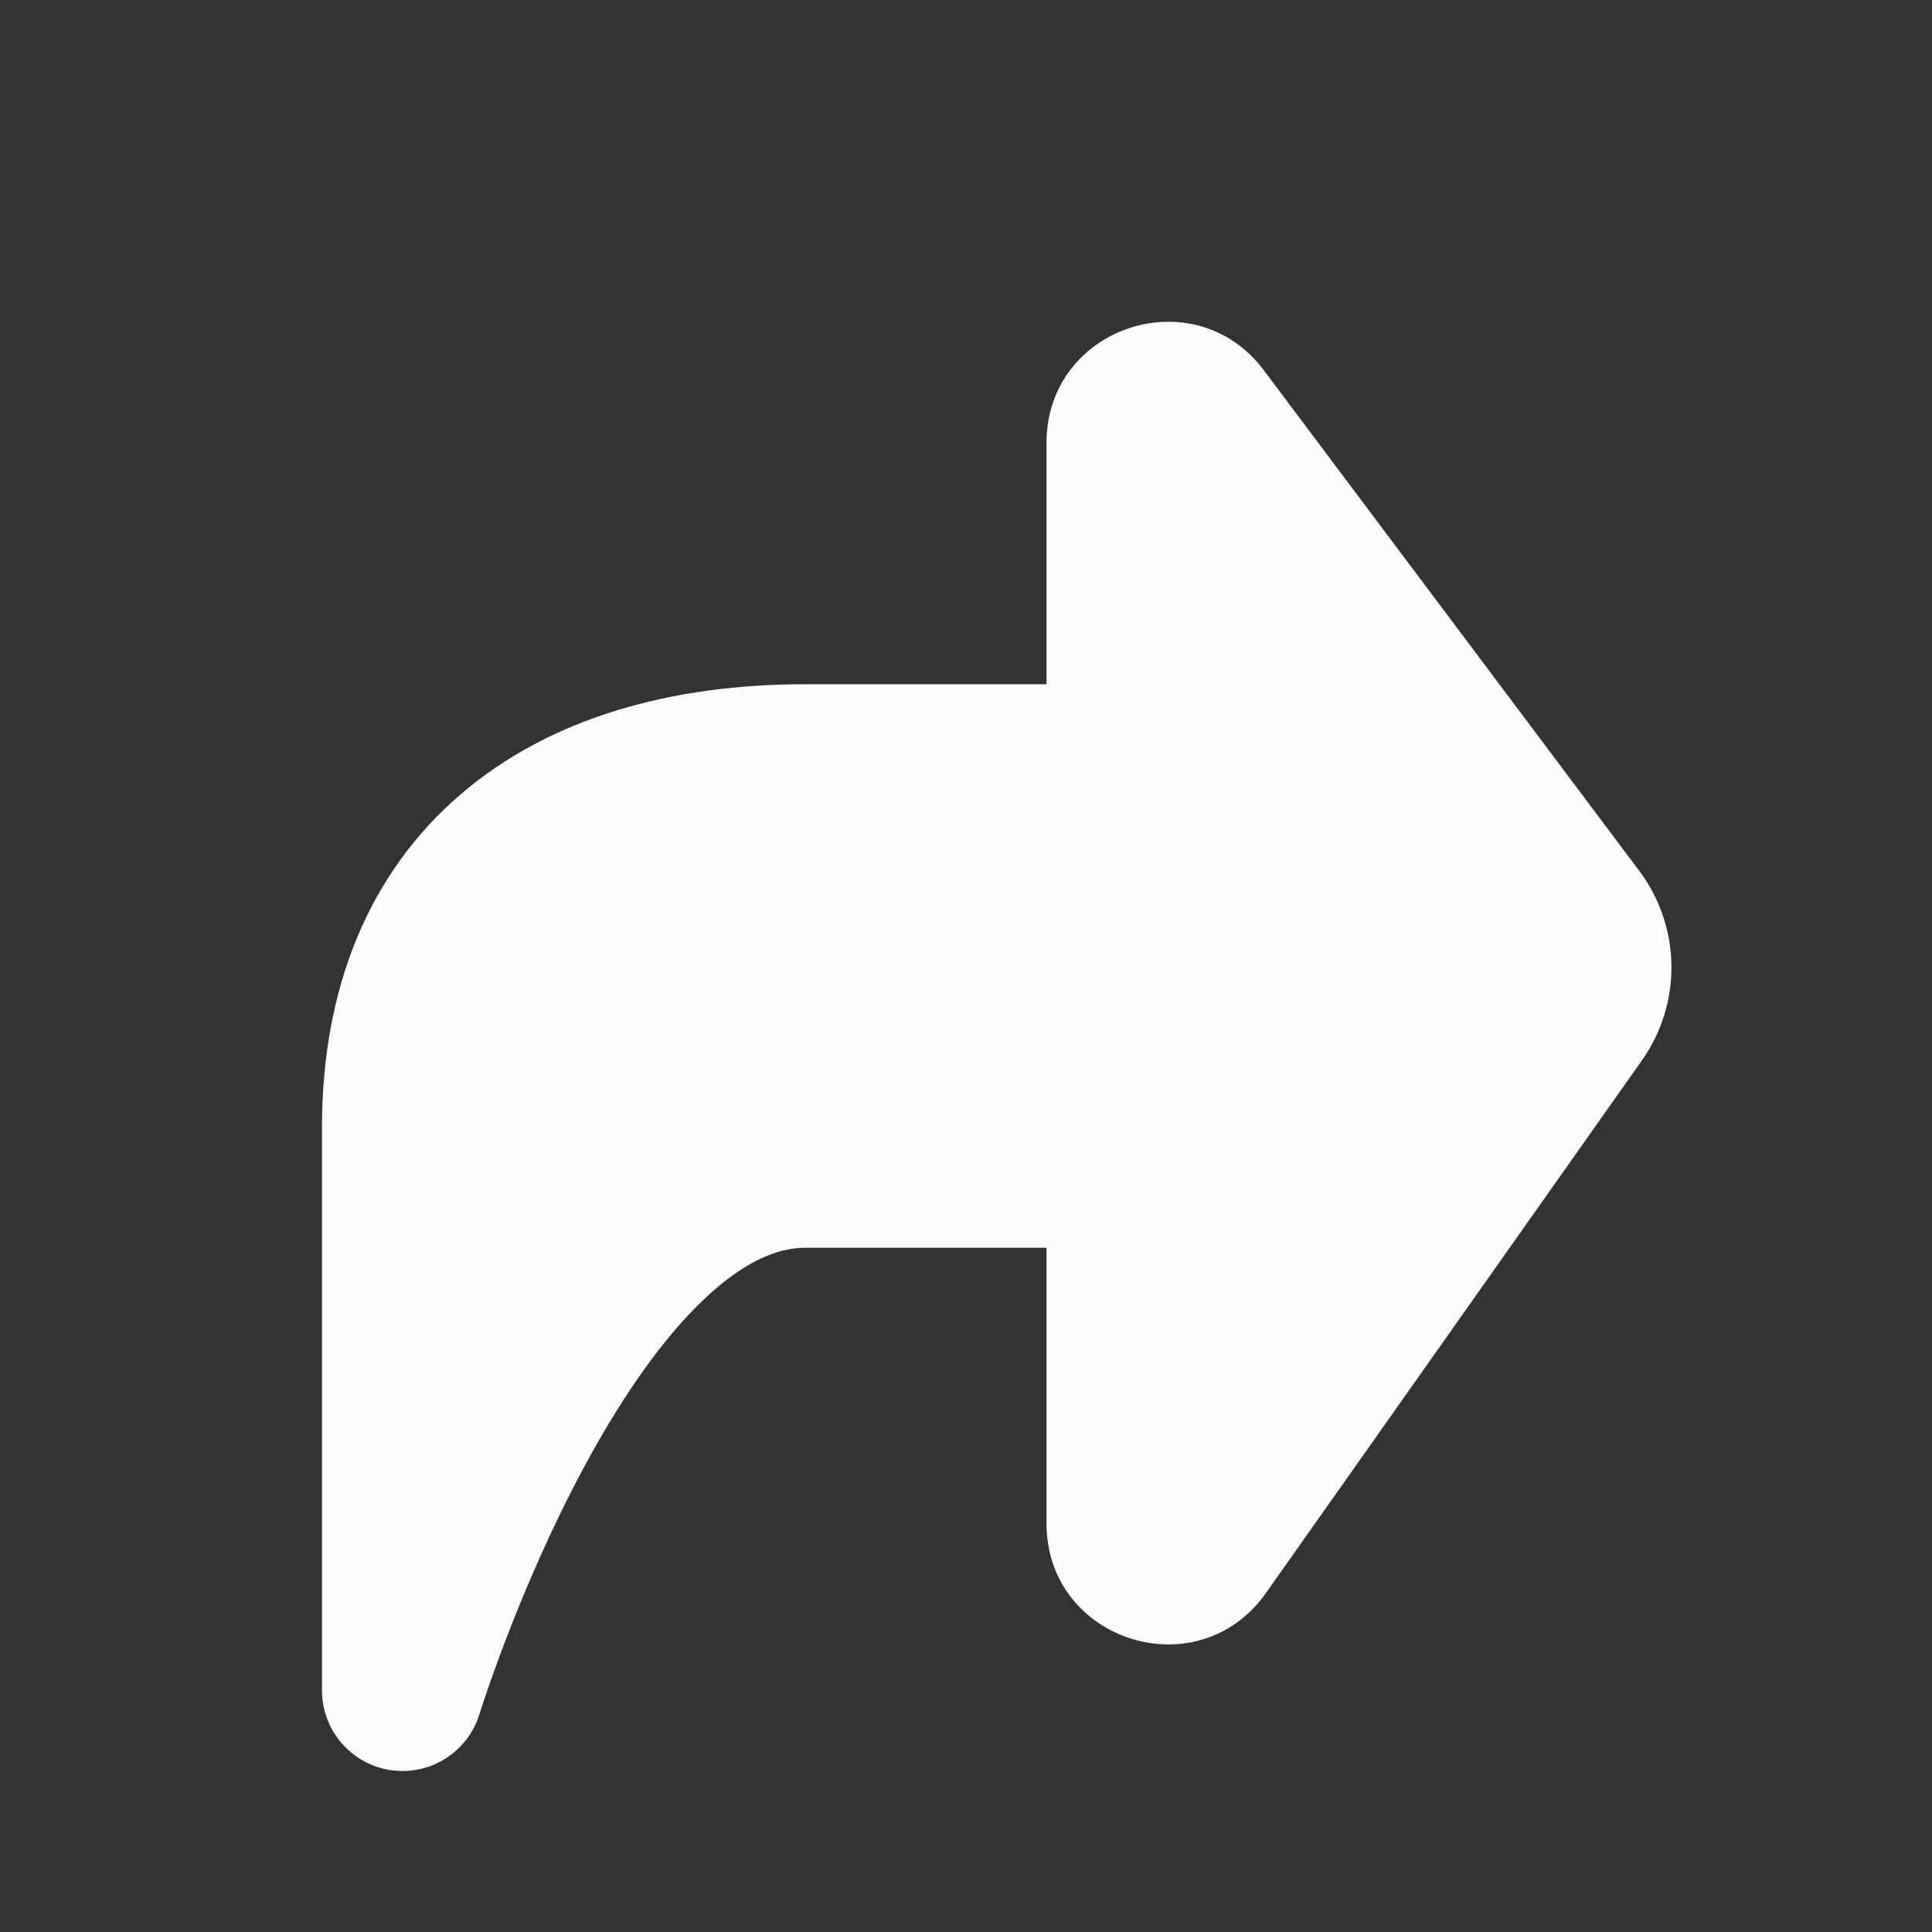 <svg xmlns="http://www.w3.org/2000/svg" width="48" height="48" viewBox="0 0 256 256" fill="none" id="my-svg">
  <rect x="0" y="0" width="256" height="256" fill="#333333" stroke="none"/>
  <defs>
    <linearGradient id="gradient1">
      <stop class="stop1" offset="0%" stop-color="#8f66ff"></stop>
      <stop class="stop2" offset="100%" stop-color="#3d12ff"></stop>
    </linearGradient>
  </defs>
  <rect id="backgr" width="256" height="256" fill="none" rx="60"></rect>
  <g id="group" transform="translate(0,0) scale(1)">
    <path d="M167.467 49.066C158.241 36.765 138.667 43.290 138.667 58.666V90.666H106.667C89.030 90.666 72.919 95.068 61.058 105.234C48.946 115.616 42.667 130.810 42.667 149.333V224.000C42.667 229.278 46.527 233.763 51.747 234.548C56.966 235.332 61.974 232.183 63.527 227.140L63.533 227.120L63.569 227.007L63.731 226.500C63.879 226.043 64.106 225.351 64.409 224.460C65.017 222.676 65.929 220.099 67.122 216.995C69.521 210.758 73.006 202.534 77.392 194.390C81.826 186.156 86.916 178.501 92.376 173.042C97.918 167.500 102.690 165.333 106.667 165.333H138.667V201.862C138.667 217.474 158.736 223.843 167.739 211.089L217.571 140.493C222.908 132.932 222.762 122.794 217.210 115.390L167.467 49.066Z" fill="#fcfcfc" stroke-width="14" stroke="none" stroke-linecap="round" stroke-linejoin="round" id="filled"></path>
  </g>
</svg>